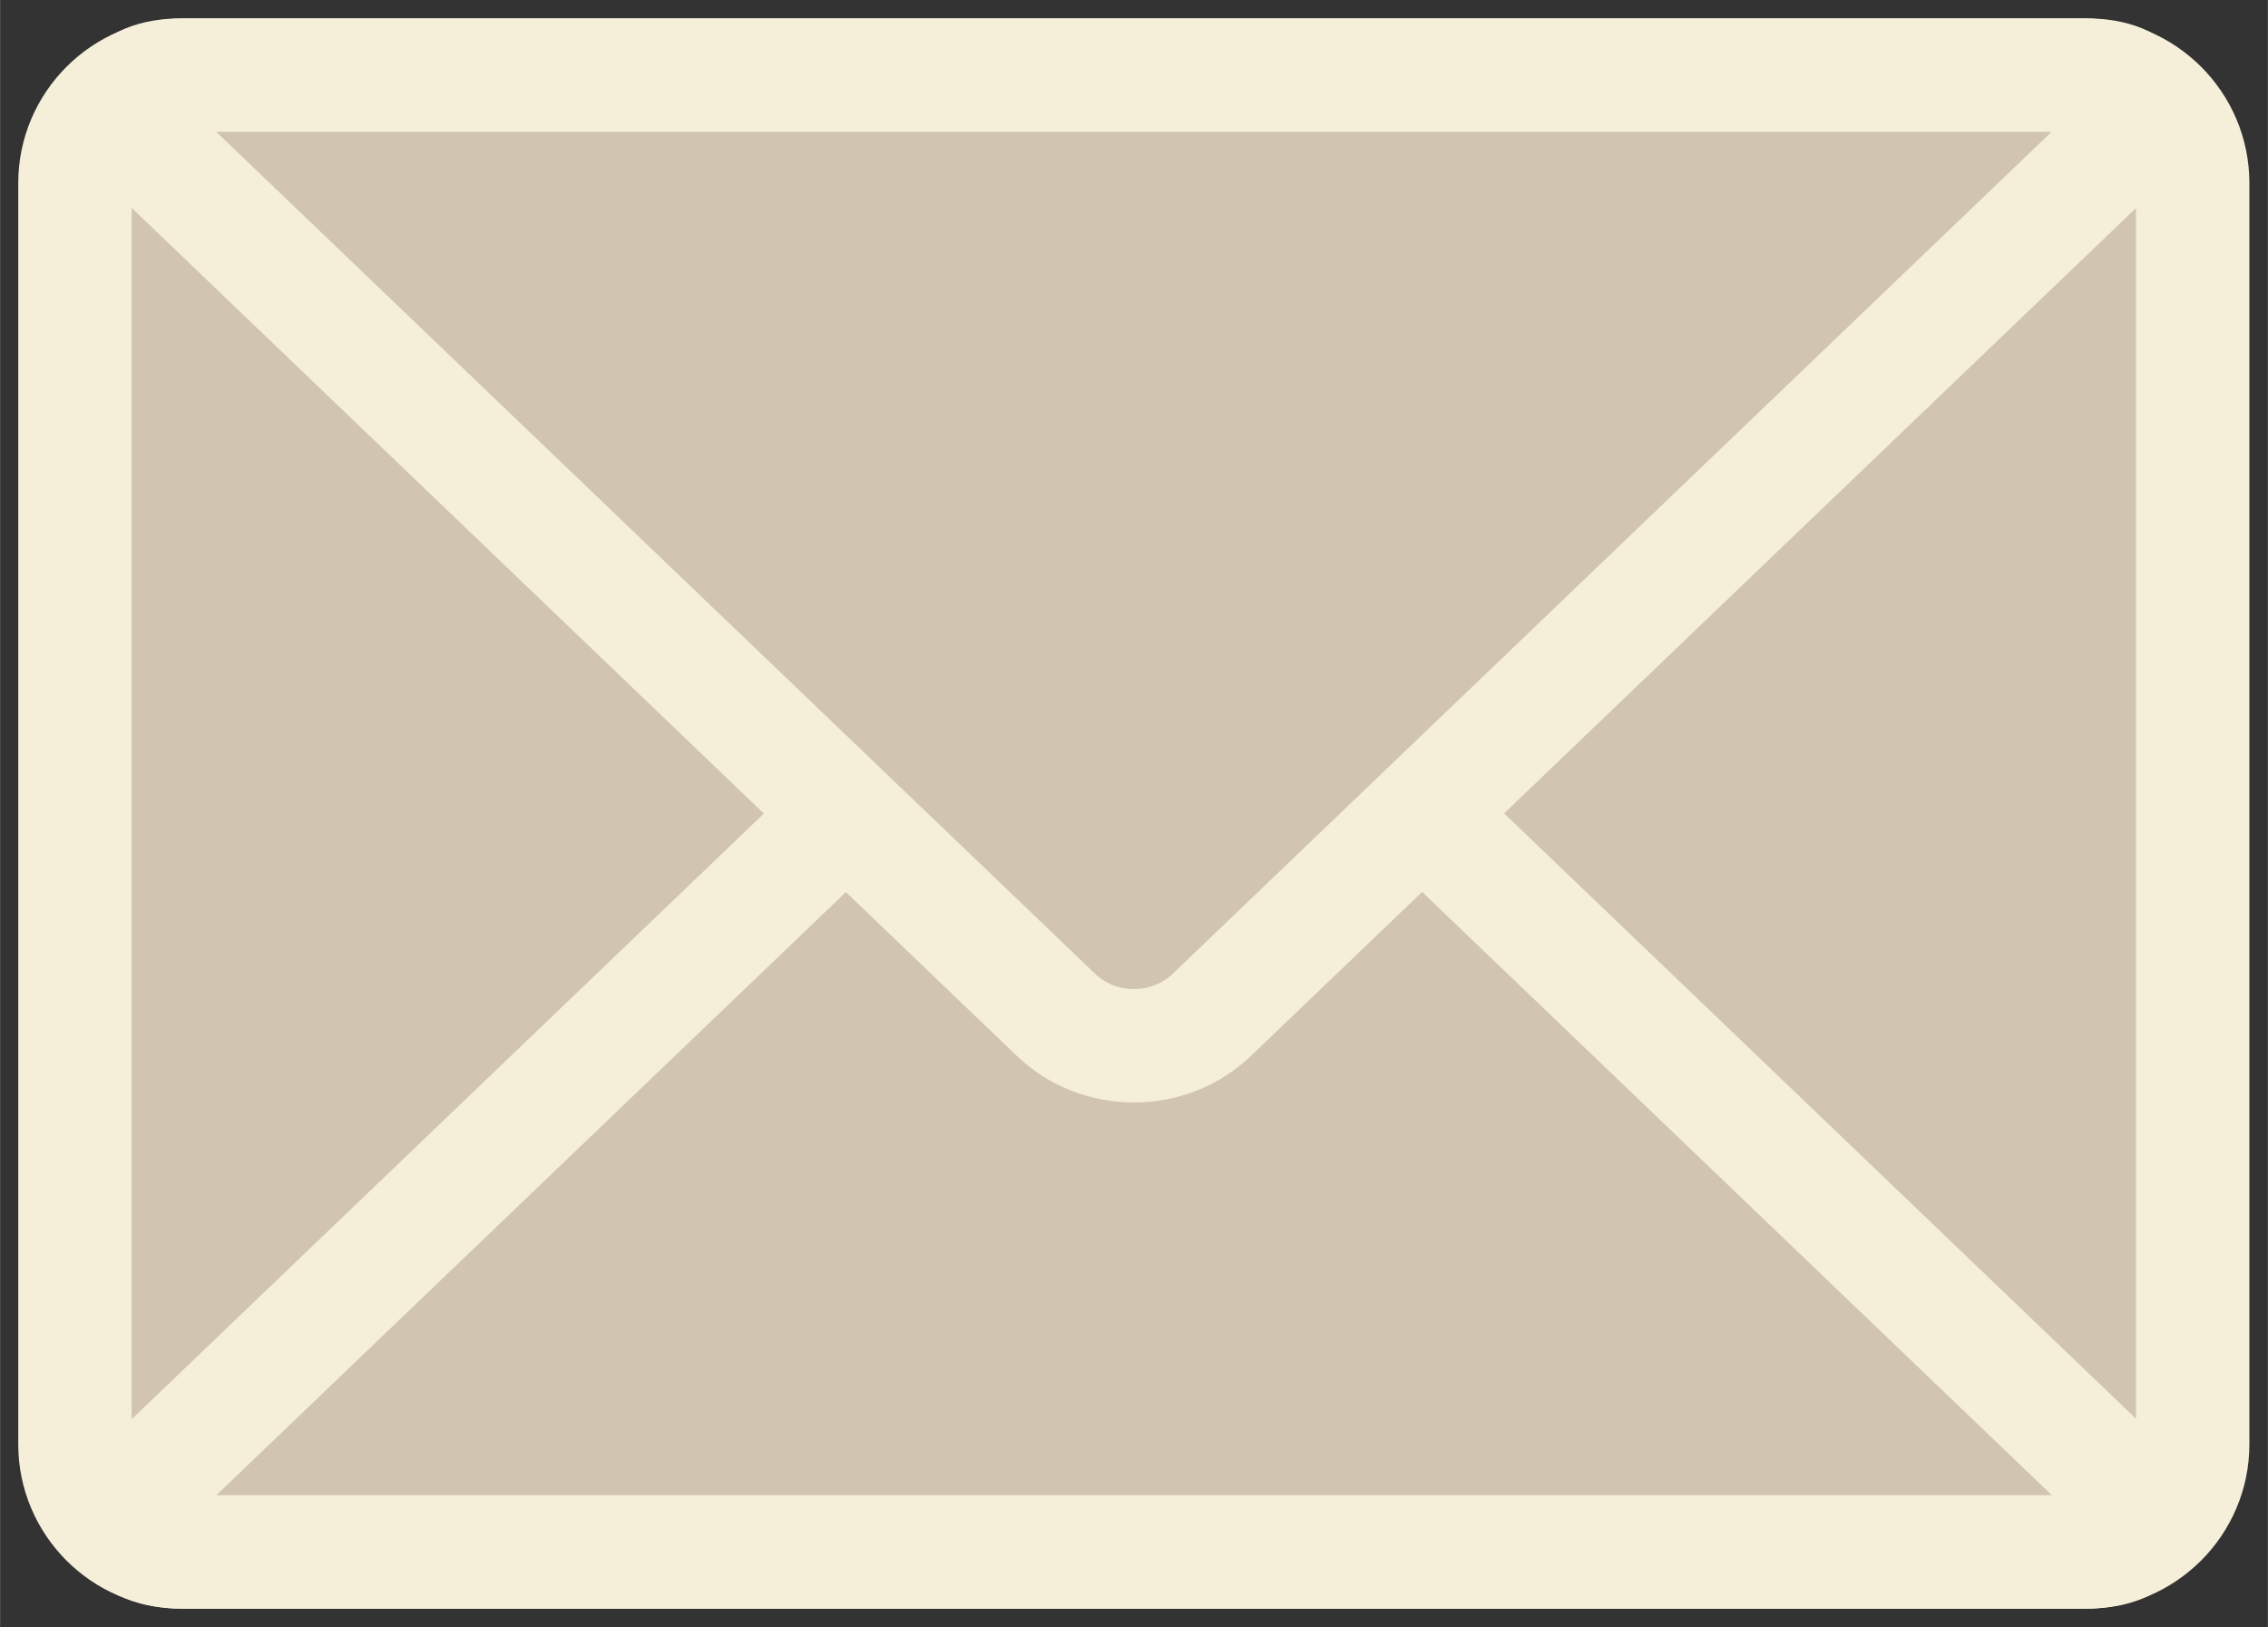 <?xml version="1.0" encoding="UTF-8"?>
<!DOCTYPE svg PUBLIC "-//W3C//DTD SVG 1.1//EN" "http://www.w3.org/Graphics/SVG/1.1/DTD/svg11.dtd">
<!-- Creator: CorelDRAW SE (OEM-Version) -->
<svg xmlns="http://www.w3.org/2000/svg" xml:space="preserve" width="20.234mm" height="14.513mm" version="1.1" style="shape-rendering:geometricPrecision; text-rendering:geometricPrecision; image-rendering:optimizeQuality; fill-rule:evenodd; clip-rule:evenodd"
viewBox="0 0 123 88.23"
 xmlns:xlink="http://www.w3.org/1999/xlink">
 <rect x="0" y="0" width="123" height="88.23" fill="#333333" stroke="none"/>
 <defs>
  <style type="text/css">
   <![CDATA[
    .str0 {stroke:#F5EFDA;stroke-width:6.15;stroke-linecap:round;stroke-linejoin:round;stroke-miterlimit:10}
    .fil1 {fill:none;fill-rule:nonzero}
    .fil0 {fill:#d1c5b1;fill-rule:nonzero}
   ]]>
  </style>
 </defs>
 <g id="Ebene_x0020_1">
  <path class="fil0" d="M118.92 78.32c0,3.21 -2.63,5.84 -5.84,5.84l-103.18 0c-3.21,0 -5.84,-2.62 -5.84,-5.84l0 -68.4c0,-3.21 2.63,-5.84 5.84,-5.84l103.18 0c3.21,0 5.84,2.63 5.84,5.84l0 68.4z"/>
  <path class="fil1 str0" d="M118.92 78.32c0,3.21 -2.63,5.84 -5.84,5.84l-103.18 0c-3.21,0 -5.84,-2.62 -5.84,-5.84l0 -68.4c0,-3.21 2.63,-5.84 5.84,-5.84l103.18 0c3.21,0 5.84,2.63 5.84,5.84l0 68.4z"/>
  <path class="fil0" d="M9.91 84.15c-3.21,0 -3.94,-1.82 -1.62,-4.04l49 -46.93c2.32,-2.22 6.11,-2.22 8.43,0l49 46.93c2.32,2.22 1.59,4.04 -1.62,4.04l-103.18 0z"/>
  <path class="fil1 str0" d="M9.91 84.15c-3.21,0 -3.94,-1.82 -1.62,-4.04l49 -46.93c2.32,-2.22 6.11,-2.22 8.43,0l49 46.93c2.32,2.22 1.59,4.04 -1.62,4.04l-103.18 0z"/>
  <path class="fil0" d="M113.09 4.07c3.21,0 3.94,1.82 1.62,4.04l-49 46.93c-2.32,2.22 -6.11,2.22 -8.43,0l-49 -46.93c-2.32,-2.22 -1.59,-4.04 1.62,-4.04l103.18 0z"/>
  <path class="fil1 str0" d="M113.09 4.07c3.21,0 3.94,1.82 1.62,4.04l-49 46.93c-2.32,2.22 -6.11,2.22 -8.43,0l-49 -46.93c-2.32,-2.22 -1.59,-4.04 1.62,-4.04l103.18 0z"/>
 </g>
</svg>
